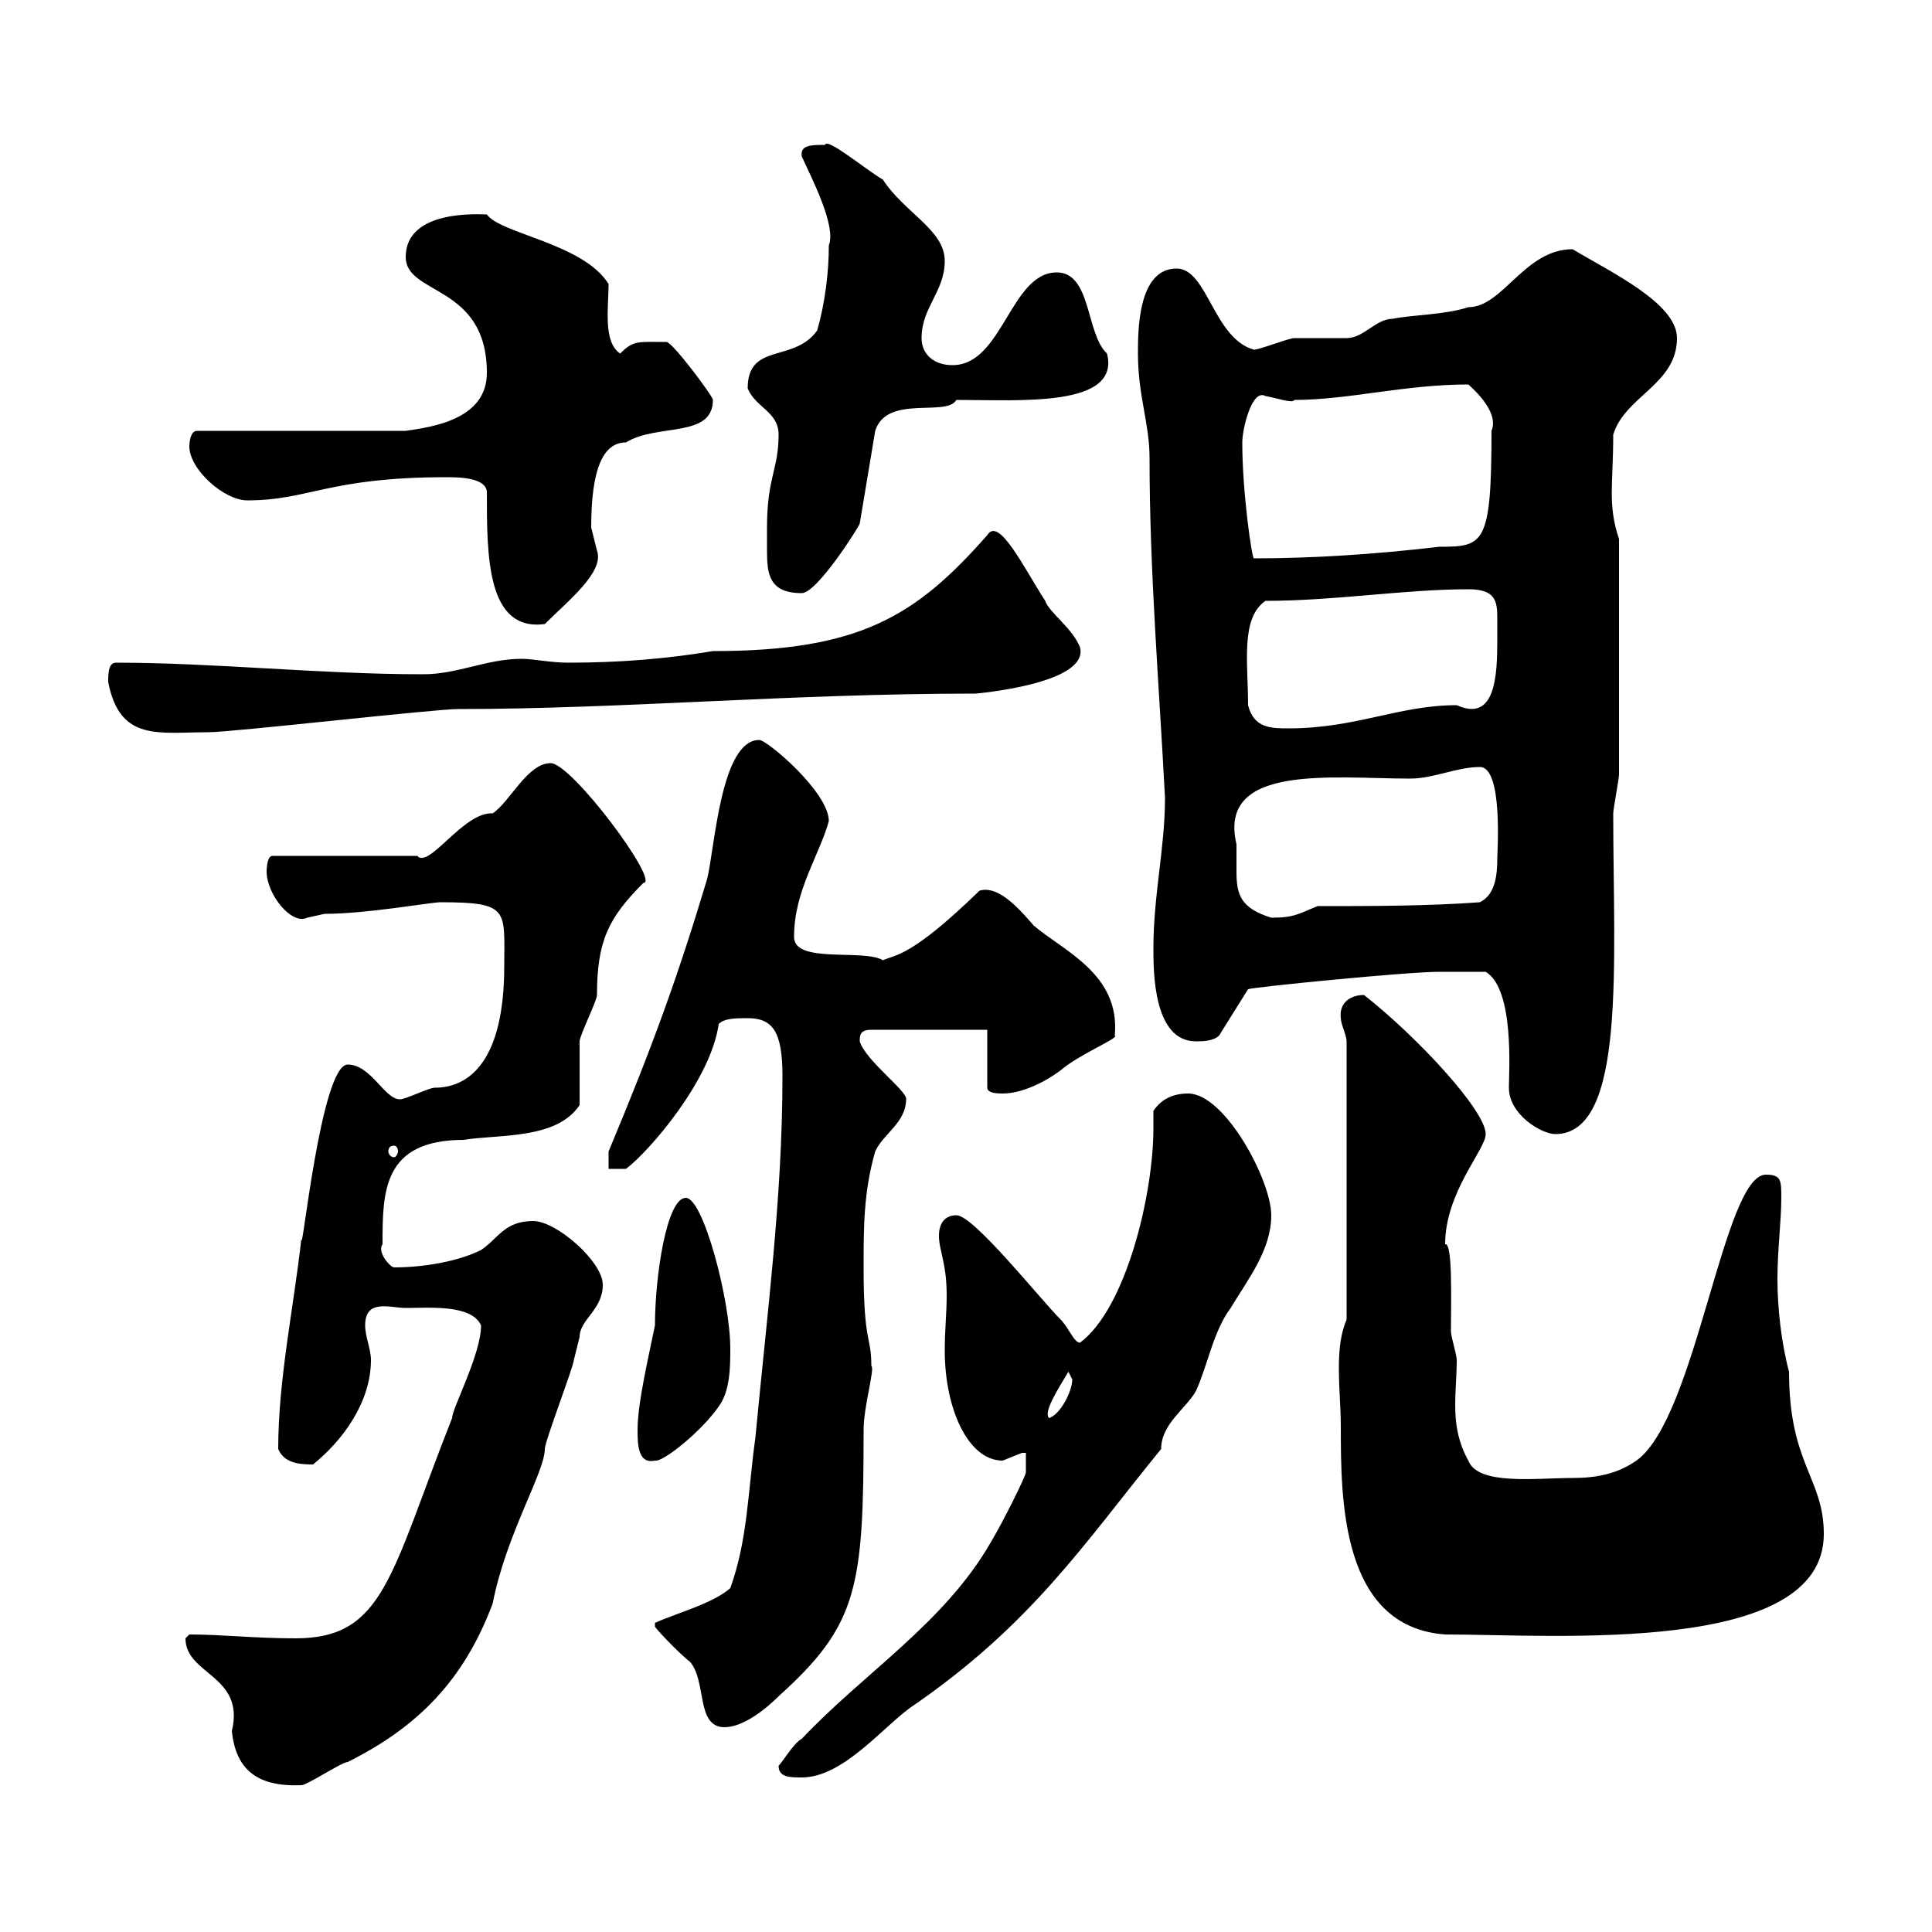 <svg xmlns="http://www.w3.org/2000/svg" xmlns:xlink="http://www.w3.org/1999/xlink" width="300" height="300"><path d="M28.80 254.40C28.80 260.10 38.10 260.10 36 268.80C36.60 274.50 39.60 277.50 46.80 277.20C47.70 277.20 53.10 273.60 54 273.60C64.80 268.20 72 261 76.50 249C78.60 238.20 84.60 228.60 84.60 225C84.60 223.80 89.10 212.10 89.10 211.20C89.10 211.20 90 207.60 90 207.60C90 204.90 93.60 203.40 93.60 199.50C93.60 195.90 86.40 189.60 82.80 189.60C78.30 189.60 77.40 192.30 74.70 194.10C71.10 195.90 65.70 196.80 61.20 196.80C60.60 196.80 58.50 194.40 59.40 193.20C59.40 185.10 59.40 177 72 177C77.40 176.10 86.40 177 90 171.60C90 169.80 90 163.50 90 161.70C90 160.80 92.70 155.40 92.70 154.50C92.70 146.10 94.50 142.50 99.90 137.10C102.60 137.10 88.80 118.50 85.50 118.50C81.90 118.50 79.20 124.50 76.50 126.30C72 126 66.60 135 64.80 132.90L42.30 132.90C41.40 132.90 41.40 135.30 41.40 135.30C41.40 138.90 45.30 143.70 47.70 142.50C47.70 142.50 50.40 141.90 50.40 141.90C57 141.90 66.90 140.10 68.40 140.10C79.20 140.10 78.30 141.30 78.30 150C78.30 164.70 72.90 168.90 67.50 168.90C66.60 168.90 63 170.70 62.10 170.70C59.70 170.70 57.60 165.30 54 165.30C49.80 165.30 46.80 196.20 46.80 192.30C45.60 203.10 43.20 214.20 43.20 225C44.10 227.10 46.20 227.40 48.60 227.40C53.10 223.80 57.60 217.80 57.60 211.20C57.60 209.40 56.70 207.60 56.70 205.80C56.70 201.60 60.60 203.10 63 203.10C66.60 203.10 73.20 202.50 74.70 205.80C74.70 210.30 70.20 218.70 70.20 220.20C60.60 244.50 59.70 254.40 45.90 254.40C39.60 254.40 34.50 253.80 29.40 253.80C29.40 253.80 28.80 254.40 28.80 254.40ZM120.90 274.20C120.90 276 122.70 276 124.50 276C130.80 276 136.80 268.50 141.30 265.20C160.20 252.30 168.30 239.70 180.30 225C180.30 221.10 184.20 218.70 185.70 216C187.50 212.10 188.40 206.70 191.10 203.10C193.80 198.60 197.40 194.10 197.40 188.70C197.40 183.30 190.20 169.80 184.50 169.80C182.10 169.80 180.30 170.70 179.10 172.50C179.10 173.40 179.10 174.30 179.10 175.20C179.10 185.40 174.90 203.10 167.70 208.50C166.80 208.50 165.90 206.10 164.70 204.90C161.40 201.60 151.20 188.70 148.50 188.70C146.40 188.70 145.20 190.50 146.10 194.10C146.70 196.80 147 198.30 147 201.30C147 203.70 146.70 206.70 146.70 209.70C146.70 218.70 150.30 226.80 155.70 226.80C155.70 226.80 158.70 225.60 158.70 225.60C158.70 225.60 159.30 225.60 159.30 225.60L159.30 228.60C159.30 229.20 155.70 236.40 153.90 239.40C146.70 252 134.10 259.80 124.50 270C123.30 270.60 121.50 273.60 120.90 274.20ZM101.70 252.60C102.60 253.80 106.20 257.40 107.10 258C109.80 261 108 268.20 112.50 268.20C115.50 268.20 119.10 265.20 120.90 263.40C133.20 252.30 134.10 246.60 134.10 222C134.10 218.40 135.90 212.40 135.30 212.10C135.30 207.30 134.10 208.80 134.10 196.80C134.10 190.50 134.10 185.10 135.90 178.80C137.10 176.10 140.70 174.30 140.70 170.70C141 169.50 134.40 164.70 133.50 161.70C133.50 160.80 133.50 159.90 135.30 159.90L153.30 159.90L153.30 168.90C153.30 169.80 155.10 169.80 155.70 169.80C158.70 169.80 162.30 168 164.70 166.20C167.40 163.80 174 161.10 173.10 160.80C174 151.20 165 147.60 160.50 143.70C158.40 141.30 155.10 137.40 152.10 138.30C141.60 148.50 139.20 148.20 137.10 149.10C134.10 147.30 123.30 149.70 123.30 145.50C123.30 138.30 127.20 132.90 128.70 127.50C128.70 123 119.10 114.90 117.90 114.90C111.90 114.90 111 131.70 109.80 136.50C105.30 151.50 101.40 162.30 94.50 178.80L94.50 181.50L97.20 181.50C100.80 178.80 110.40 167.70 111.60 159C112.50 158.10 114.30 158.10 116.10 158.10C120 158.10 121.50 160.20 121.50 167.10C121.50 186 119.10 204 117.30 223.20C116.10 231.90 116.10 239.10 113.40 246.60C110.70 249 105 250.50 101.70 252ZM208.20 221.40C208.20 232.80 208.20 252.60 224.40 253.80C241.50 253.80 283.20 257.10 283.20 238.20C283.20 229.50 277.80 227.40 277.80 213C276.60 208.50 276 203.10 276 198.60C276 194.10 276.60 189.60 276.60 186C276.60 183.30 276.60 182.40 274.20 182.40C267.60 182.40 263.40 220.20 254.10 226.80C251.10 228.90 247.80 229.50 244.20 229.50C238.50 229.50 229.50 230.70 228 226.80C225 221.40 226.20 216.60 226.20 211.20C226.20 210.30 225.30 207.60 225.30 206.70C225.30 202.20 225.60 192.90 224.40 193.20C224.40 185.10 230.70 178.50 230.70 176.10C230.70 172.50 220.20 161.10 211.80 154.50C209.70 154.50 207.90 155.70 208.20 158.10C208.20 159 209.10 160.80 209.10 161.70L209.10 204.90C208.20 207 207.90 209.40 207.90 212.40C207.90 215.70 208.20 218.70 208.20 221.40ZM99 222C99 224.10 99 227.40 101.70 226.80C102.90 227.10 108.90 222.30 111.60 218.40C113.40 216 113.40 212.10 113.40 209.40C113.40 201.90 109.20 186 106.50 186C103.50 186 101.70 198.30 101.70 205.80C100.80 210.30 99 217.80 99 222ZM165.90 213C165.90 213 166.50 214.20 166.50 214.20C166.50 216 164.70 219.60 162.90 220.20C162 219.30 164.10 216 165.90 213ZM61.20 177.90C61.50 177.90 61.80 178.20 61.80 178.80C61.80 179.10 61.50 179.70 61.20 179.70C60.60 179.70 60.30 179.10 60.30 178.80C60.30 178.20 60.60 177.90 61.20 177.90ZM230.70 150.90C235.20 153.60 234.30 166.50 234.30 168.90C234.30 173.10 239.40 176.10 241.50 176.10C252.60 176.10 250.50 149.40 250.50 126.30C250.50 125.70 251.40 120.90 251.40 120.30L251.40 83.70C249.60 78.30 250.50 75.30 250.50 67.50C252.30 61.50 260.40 59.70 260.40 52.50C260.40 47.10 250.20 42.30 244.20 38.70C236.70 38.70 233.40 47.70 228 47.70C224.40 48.90 219 48.90 216.30 49.50C213.60 49.50 211.80 52.50 209.10 52.50C208.20 52.50 201.90 52.50 201 52.50C200.10 52.50 195.60 54.30 194.70 54.30C188.40 52.50 187.50 41.70 182.70 41.70C176.70 41.70 176.70 51.30 176.70 54.90C176.70 61.50 178.50 65.70 178.50 71.10C178.50 88.80 180 106.50 180.90 123.90C180.90 131.70 179.10 138.90 179.10 147.30C179.10 150.90 179.10 161.70 185.70 161.70C186.60 161.70 188.40 161.70 189.30 160.80L193.80 153.60C194.40 153.30 218.40 150.90 223.50 150.90C225.30 150.90 228.90 150.90 230.70 150.90ZM192 131.10C189 118.50 207 120.90 219 120.90C222.60 120.90 226.20 119.10 229.80 119.10C233.40 119.10 232.50 132.30 232.50 133.20C232.50 135.90 232.20 138.90 229.80 140.10C221.70 140.70 212.70 140.70 204.60 140.70C201.60 141.90 201 142.50 197.40 142.50C192.60 141 192 138.90 192 135.30C192 133.80 192 132.30 192 131.10ZM16.80 105.90C18.60 115.20 24.60 113.70 32.40 113.70C36 113.70 67.50 110.10 71.10 110.10C96.60 110.10 122.70 107.70 151.50 107.70C151.50 107.70 169.20 106.20 167.70 100.50C166.50 97.50 162.90 95.10 162.30 93.30C159 88.20 155.10 80.10 153.30 83.10C142.20 95.70 133.50 101.10 110.70 101.10C103.50 102.30 96.30 102.90 88.20 102.90C85.50 102.90 82.80 102.30 81 102.30C75.60 102.30 71.10 104.70 65.70 104.70C49.80 104.70 33.30 102.90 18 102.90C16.80 102.90 16.80 104.70 16.80 105.90ZM193.80 109.50C193.80 102.90 192.60 96 196.50 93.30C207.30 93.30 218.10 91.50 228 91.50C232.20 91.50 232.50 93.30 232.50 96C232.50 97.20 232.50 98.10 232.50 99.30C232.50 105 232.20 112.20 226.20 109.50C217.20 109.50 210.60 113.10 200.10 113.10C197.40 113.10 194.70 113.10 193.80 109.50ZM75.60 76.50C75.60 86.40 75.60 98.10 84.60 96.90C88.20 93.30 93.90 88.80 92.70 85.50C92.70 85.50 91.80 81.90 91.80 81.90C91.80 72.90 93.60 68.70 97.20 68.70C102 65.70 110.70 68.10 110.70 62.10C110.70 61.50 104.40 53.10 103.50 53.10C99 53.10 98.40 52.80 96.30 54.90C93.60 53.10 94.50 47.70 94.50 44.10C90.60 37.80 77.70 36.30 75.60 33.30C74.70 33.30 63 32.40 63 39.90C63 45.90 75.60 44.10 75.60 57.90C75.60 65.10 67.20 66.30 63 66.90L30.60 66.90C29.40 66.90 29.40 69.30 29.40 69.30C29.40 72.90 34.80 77.70 38.40 77.70C48 77.70 51 74.10 69.30 74.10C71.10 74.10 75.60 74.10 75.60 76.50ZM119.10 81.90C119.10 83.10 119.10 84.60 119.10 85.50C119.10 89.10 119.40 92.10 124.50 92.10C126.90 92.10 133.50 81.60 133.50 81.30L135.90 66.90C137.70 61.20 147 64.80 148.50 62.10C158.40 62.10 174 63.30 171.90 54.90C168.60 51.90 169.50 42.30 164.10 42.30C156.90 42.30 155.70 56.70 147.90 56.70C144.90 56.70 143.10 54.90 143.10 52.50C143.10 47.70 146.70 45.30 146.70 40.50C146.70 35.70 140.40 33 137.10 27.90C134.10 26.10 128.40 21.30 128.10 22.50C126 22.50 124.20 22.50 124.50 24.30C126 27.60 129.90 35.10 128.70 38.10C128.70 42.30 128.10 47.10 126.90 51.30C123.30 56.40 116.10 53.10 116.10 60.30C117.30 63.30 120.90 63.90 120.90 67.50C120.90 72.90 119.10 74.10 119.10 81.90ZM192.90 68.70C192.90 66.60 194.40 60.30 196.50 61.50C198.30 61.80 200.70 62.70 201 62.10C209.40 62.10 218.10 59.70 228 59.70C230.70 62.10 232.50 64.80 231.60 66.90C231.60 84.60 230.40 84.90 223.50 84.90C213.30 86.10 203.70 86.70 194.70 86.70C194.40 86.70 192.90 76.50 192.90 68.70Z"/></svg>